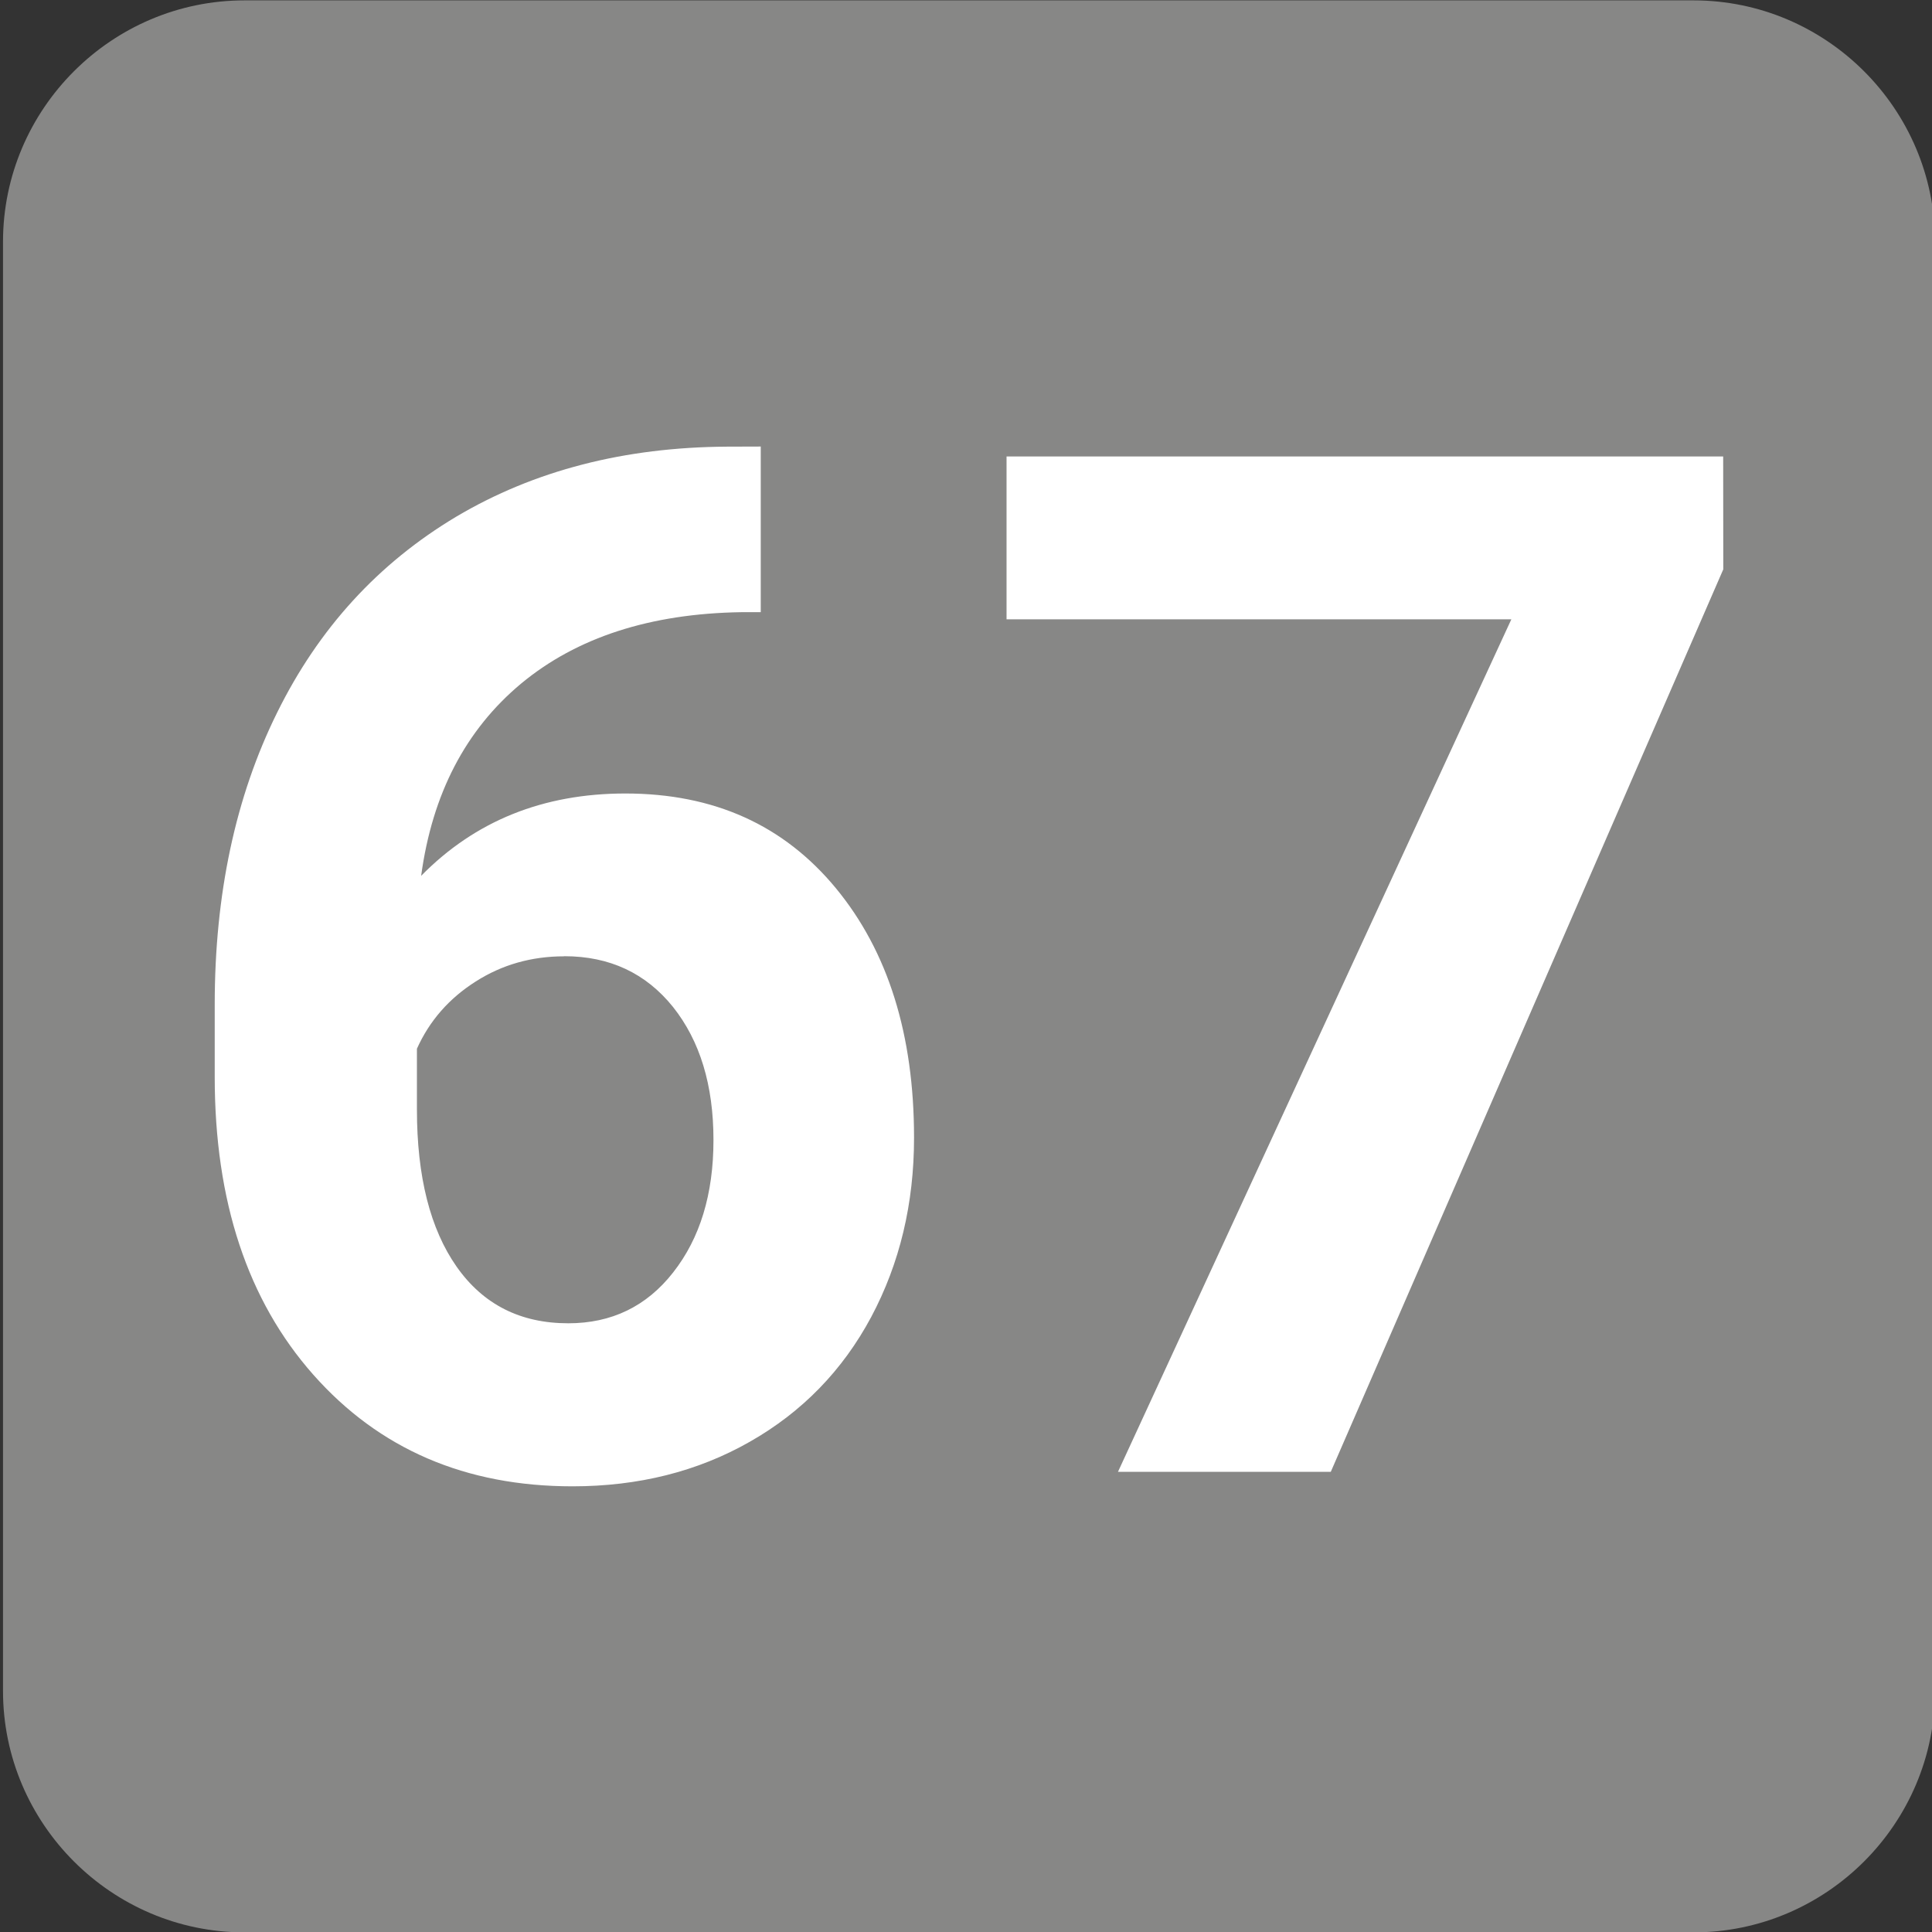 <?xml version="1.0" encoding="UTF-8" standalone="no"?>
<!-- Created with Inkscape (http://www.inkscape.org/) -->

<svg
   width="500"
   height="500"
   viewBox="0 0 132.292 132.292"
   version="1.1"
   id="svg8480"
   inkscape:version="1.1 (c68e22c387, 2021-05-23)"
   sodipodi:docname="Linka 67.svg"
   xmlns:inkscape="http://www.inkscape.org/namespaces/inkscape"
   xmlns:sodipodi="http://sodipodi.sourceforge.net/DTD/sodipodi-0.dtd"
   xmlns="http://www.w3.org/2000/svg"
   xmlns:svg="http://www.w3.org/2000/svg">
  <rect x="0" y="0" width="132.292" height="132.292" fill="#333333" stroke="none"/>
  <sodipodi:namedview
     id="namedview8482"
     pagecolor="#ffffff"
     bordercolor="#666666"
     borderopacity="1.0"
     inkscape:pageshadow="2"
     inkscape:pageopacity="0.0"
     inkscape:pagecheckerboard="0"
     inkscape:document-units="mm"
     showgrid="false"
     units="px"
     inkscape:zoom="0.46"
     inkscape:cx="461.95652"
     inkscape:cy="346.73913"
     inkscape:window-width="1360"
     inkscape:window-height="705"
     inkscape:window-x="-8"
     inkscape:window-y="-8"
     inkscape:window-maximized="1"
     inkscape:current-layer="layer1" />
  <defs
     id="defs8477" />
  <g
     inkscape:label="Vrstva 1"
     inkscape:groupmode="layer"
     id="layer1">
    <g
       id="g5097"
       transform="matrix(7.408,0,0,-7.408,-10227.805,-1333.414)"
       style="stroke-width:0.048">
      <path
         d="m 1382.903,-180 h 13.394 c 1.228,0 2.232,-1.004 2.232,-2.232 v -13.394 c 0,-1.228 -1.004,-2.232 -2.232,-2.232 h -13.394 c -1.228,0 -2.232,1.004 -2.232,2.232 v 13.394 c 0,1.228 1.004,2.232 2.232,2.232"
         style="fill:#878786;fill-opacity:1;fill-rule:evenodd;stroke:none;stroke-width:0.048"
         id="path5099" />
      <path
         d="m 1387.675,-184.124 v -1.531 h -0.18 c -0.842,-0.013 -1.52,-0.233 -2.035,-0.66 -0.512,-0.427 -0.821,-1.018 -0.924,-1.777 0.499,0.508 1.129,0.761 1.887,0.761 0.819,0 1.465,-0.292 1.947,-0.876 0.482,-0.585 0.722,-1.353 0.722,-2.306 0,-0.609 -0.132,-1.161 -0.396,-1.657 -0.264,-0.493 -0.638,-0.878 -1.122,-1.153 -0.482,-0.275 -1.03,-0.412 -1.639,-0.412 -0.988,0 -1.786,0.343 -2.396,1.032 -0.607,0.686 -0.911,1.604 -0.911,2.752 v 0.669 c 0,1.018 0.191,1.918 0.576,2.697 0.385,0.781 0.937,1.383 1.657,1.813 0.72,0.427 1.555,0.642 2.504,0.647 z m -1.817,-4.712 c -0.301,0 -0.574,-0.077 -0.818,-0.233 -0.246,-0.156 -0.427,-0.363 -0.543,-0.621 v -0.563 c 0,-0.62 0.123,-1.104 0.367,-1.452 0.246,-0.35 0.59,-0.523 1.032,-0.523 0.4,0 0.724,0.156 0.97,0.471 0.247,0.315 0.372,0.721 0.372,1.223 0,0.508 -0.125,0.917 -0.374,1.23 -0.251,0.312 -0.585,0.469 -1.005,0.469"
         style="fill:#ffffff;fill-opacity:1;fill-rule:nonzero;stroke:none;stroke-width:0.048"
         id="path5101" />
      <path
         d="m 1396.572,-185.259 -3.628,-8.342 h -1.967 l 3.636,7.88 h -4.666 v 1.505 h 6.624 z"
         style="fill:#ffffff;fill-opacity:1;fill-rule:nonzero;stroke:none;stroke-width:0.048"
         id="path5103" />
    </g>
  </g>
</svg>
